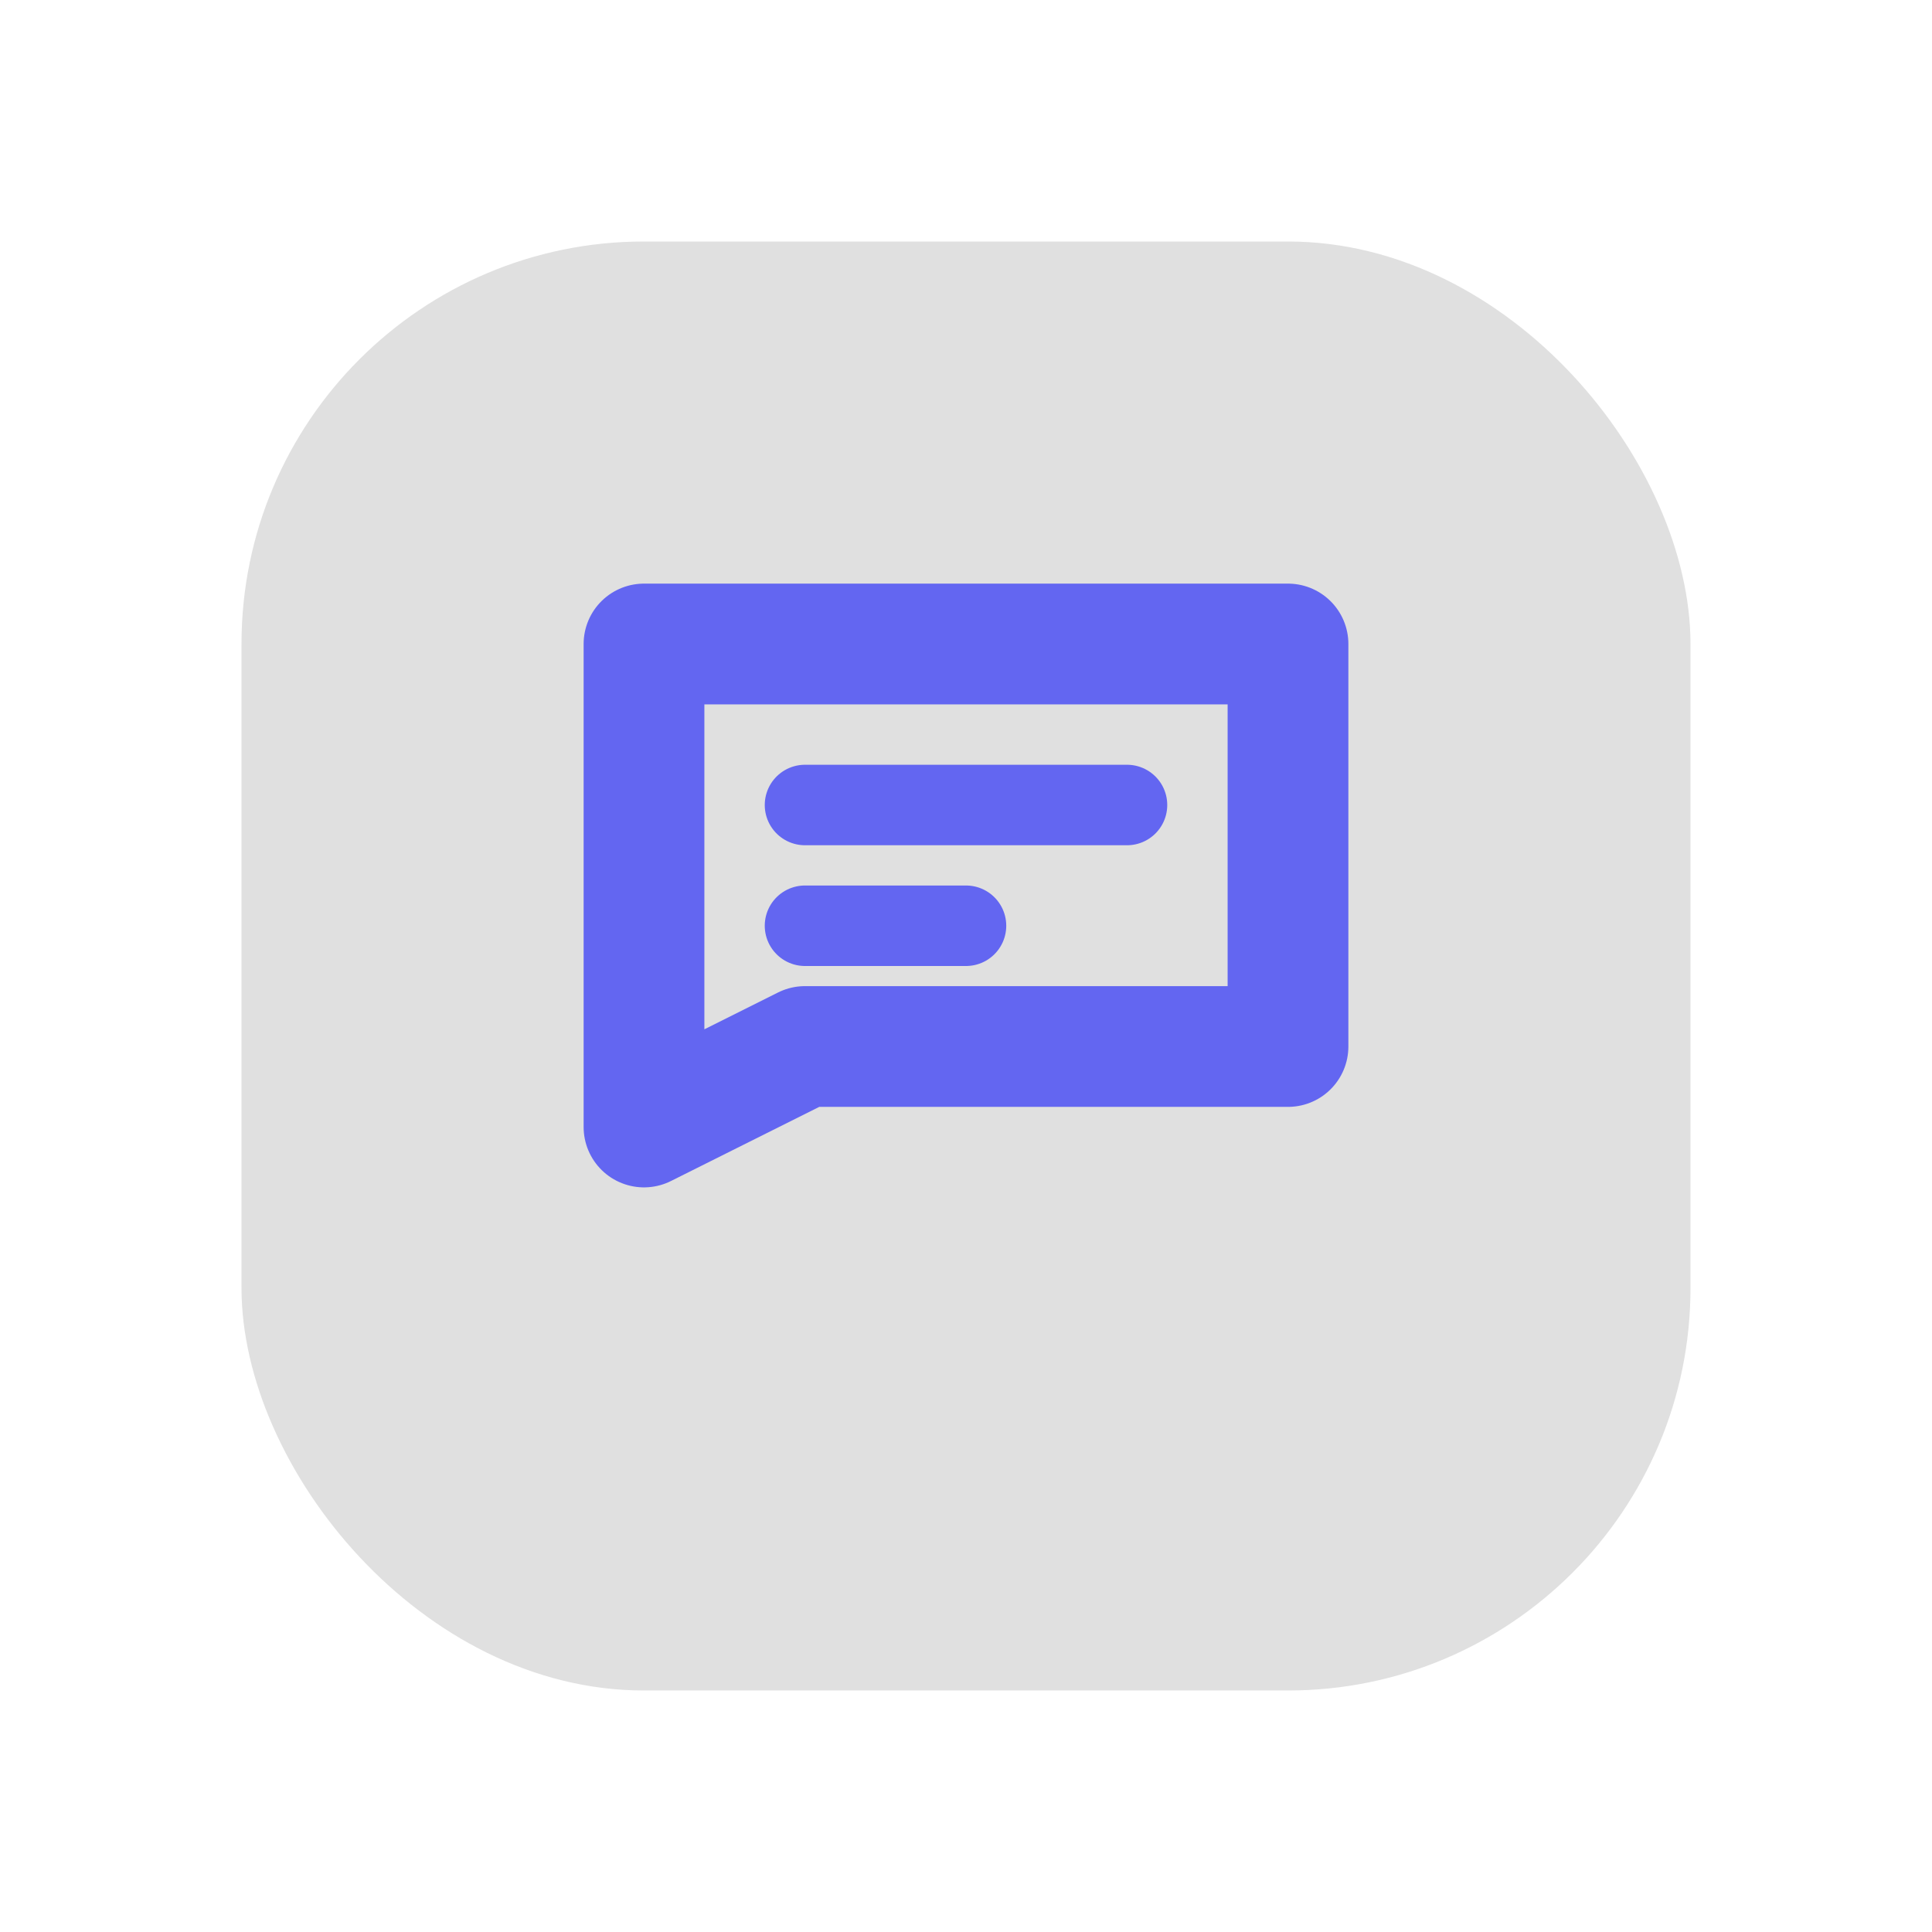 <svg xmlns="http://www.w3.org/2000/svg" viewBox="0 0 48 48" fill="none">
  <defs>
    <filter id="neu-0t2cit10b">
      <feDropShadow dx="-2" dy="-2" stdDeviation="2" flood-color="white" flood-opacity="0.7"/>
      <feDropShadow dx="2" dy="2" stdDeviation="2" flood-color="#a0a0a0" flood-opacity="0.5"/>
    </filter>
  </defs>
  <rect x="6" y="6" width="36" height="36" rx="10" fill="#e0e0e0" filter="url(#neu-0t2cit10b)"/>
  <path d="M16 16V28L20 26H32V16H16Z" stroke="#6366F1" stroke-width="3" stroke-linejoin="round"/><path d="M20 20H28M20 23H24" stroke="#6366F1" stroke-width="2" stroke-linecap="round"/>
</svg>